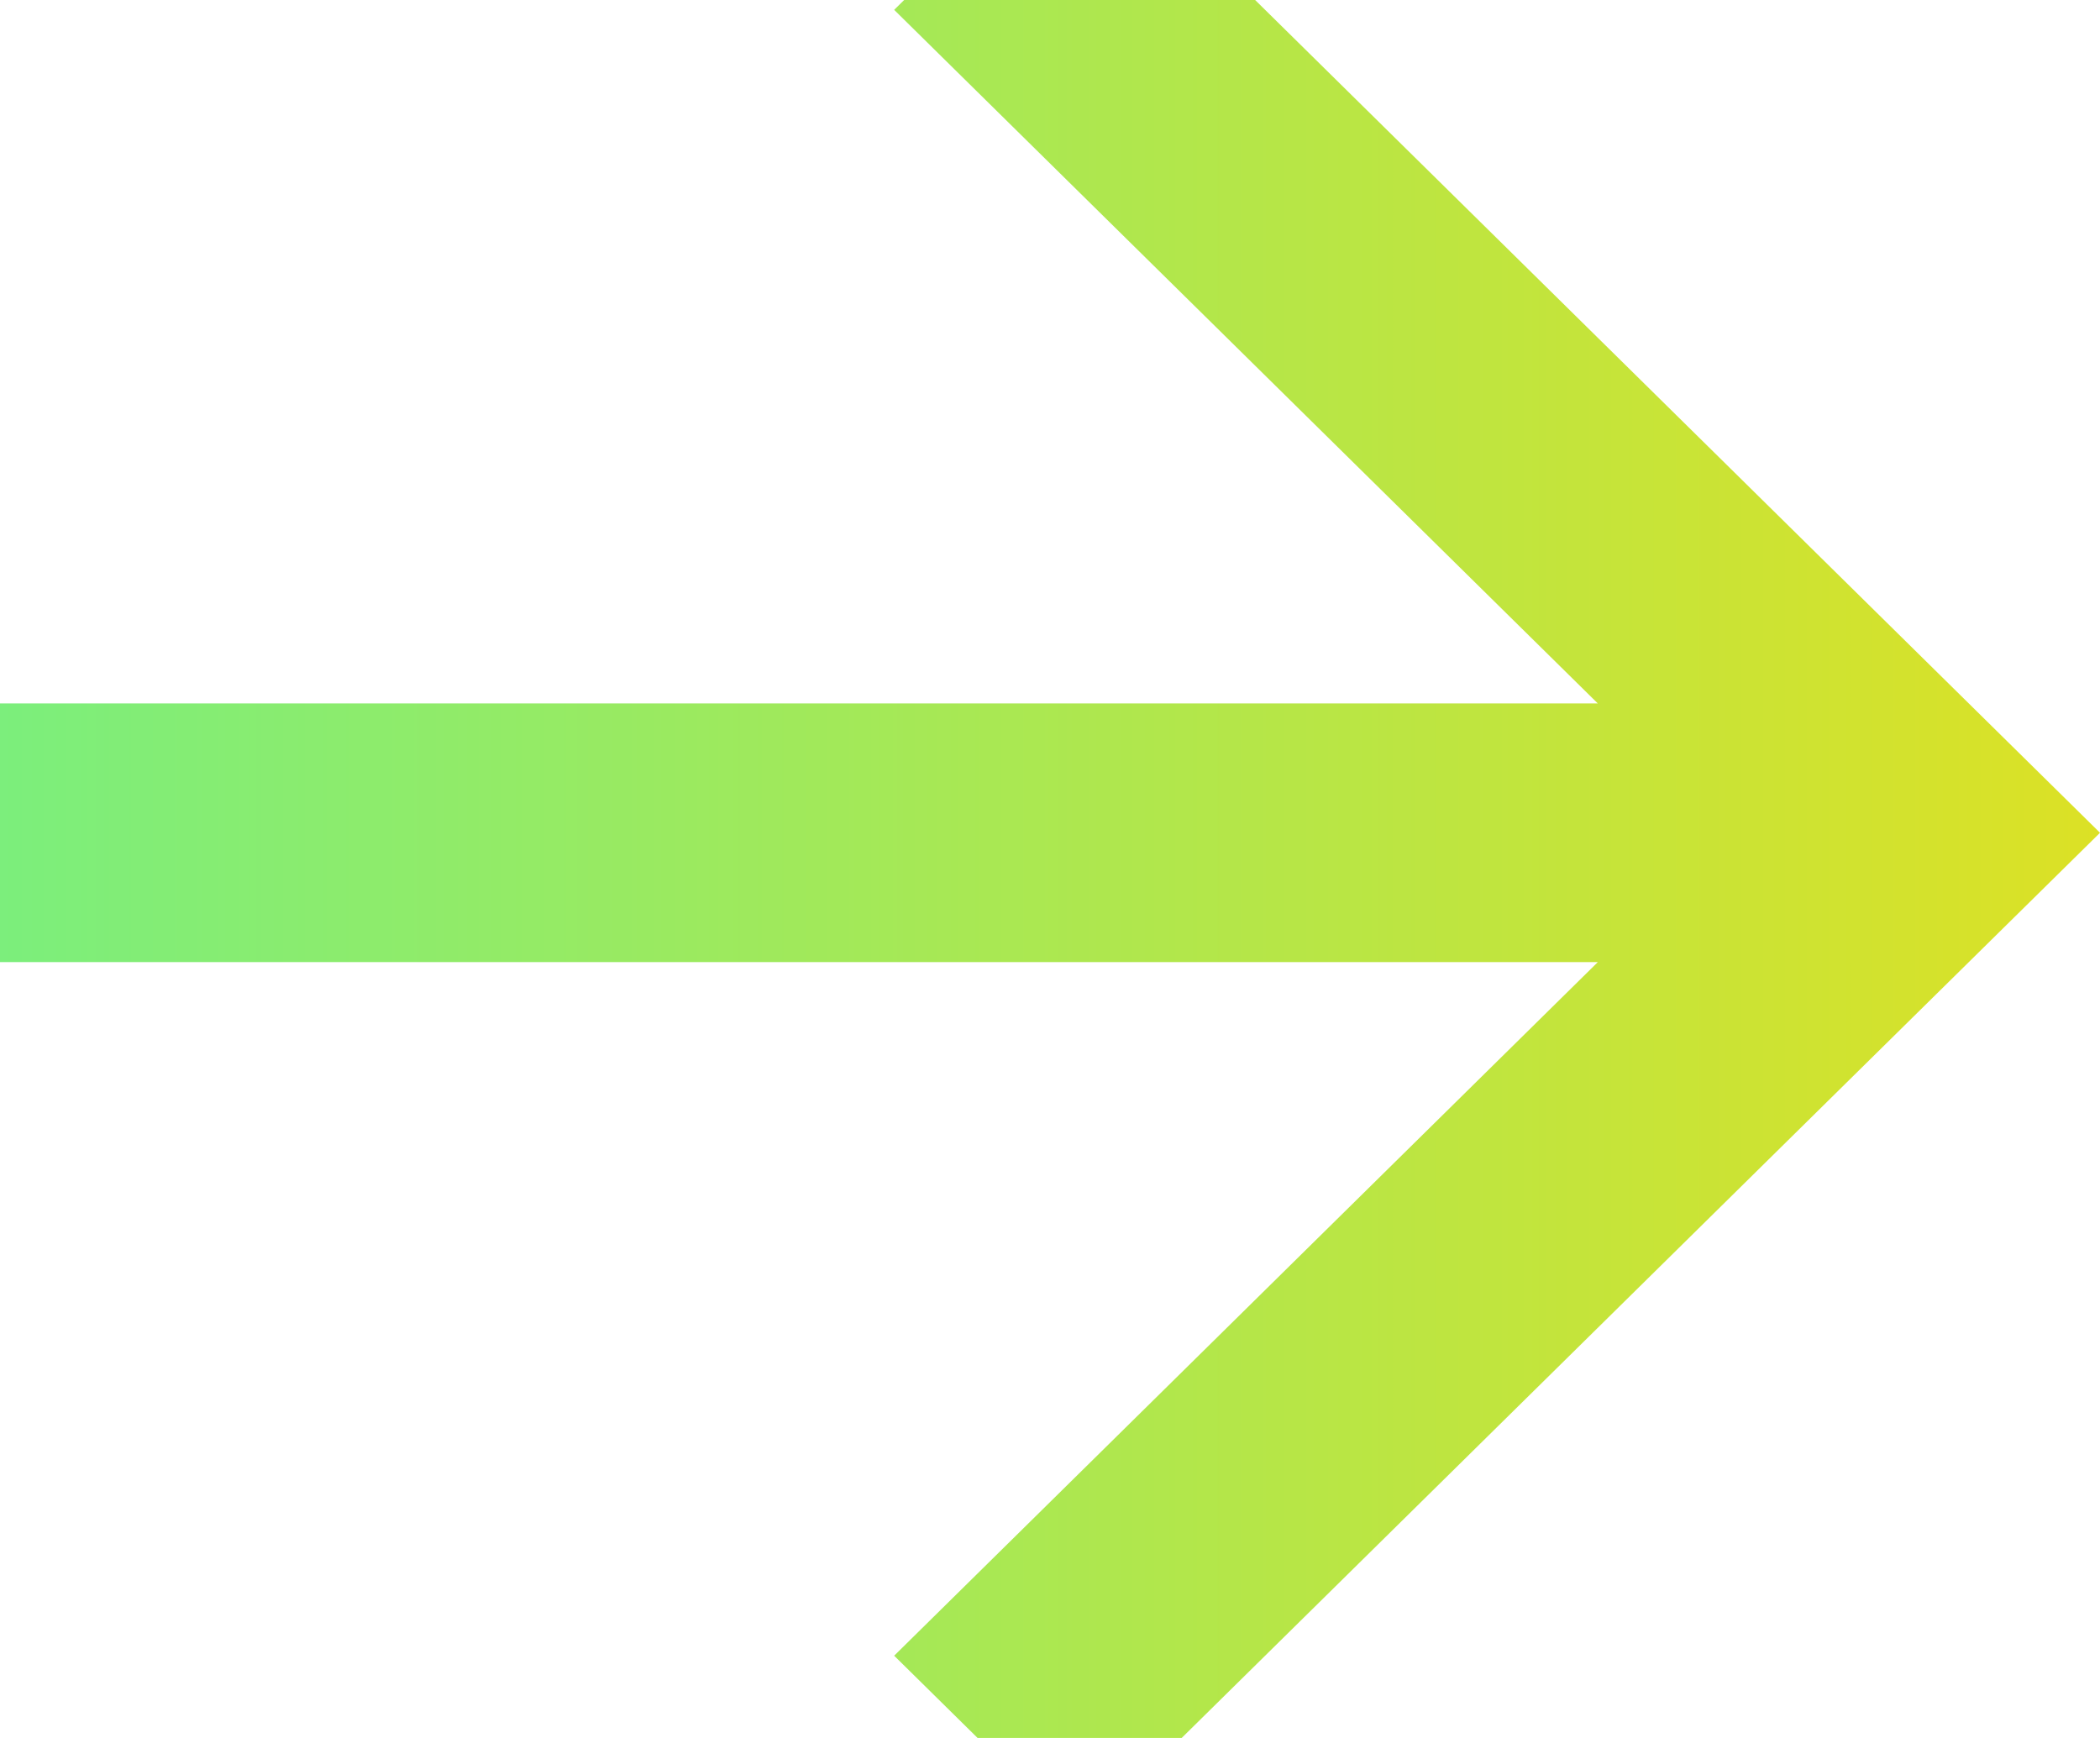 <svg width="29" height="24" viewBox="0 0 29 24" fill="none" xmlns="http://www.w3.org/2000/svg">
<path d="M22.065 9.714L12.348 0.136L14.909 -2.389L29 11.5L14.909 25.389L12.348 22.864L22.065 13.286H-30.783V9.714H22.065Z" fill="url(#paint0_linear_0_316)"/>
<defs>
<linearGradient id="paint0_linear_0_316" x1="-30.783" y1="11.5" x2="29" y2="11.5" gradientUnits="userSpaceOnUse">
<stop stop-color="#15FCD8"/>
<stop offset="1" stop-color="#DCE125"/>
</linearGradient>
</defs>
</svg>
